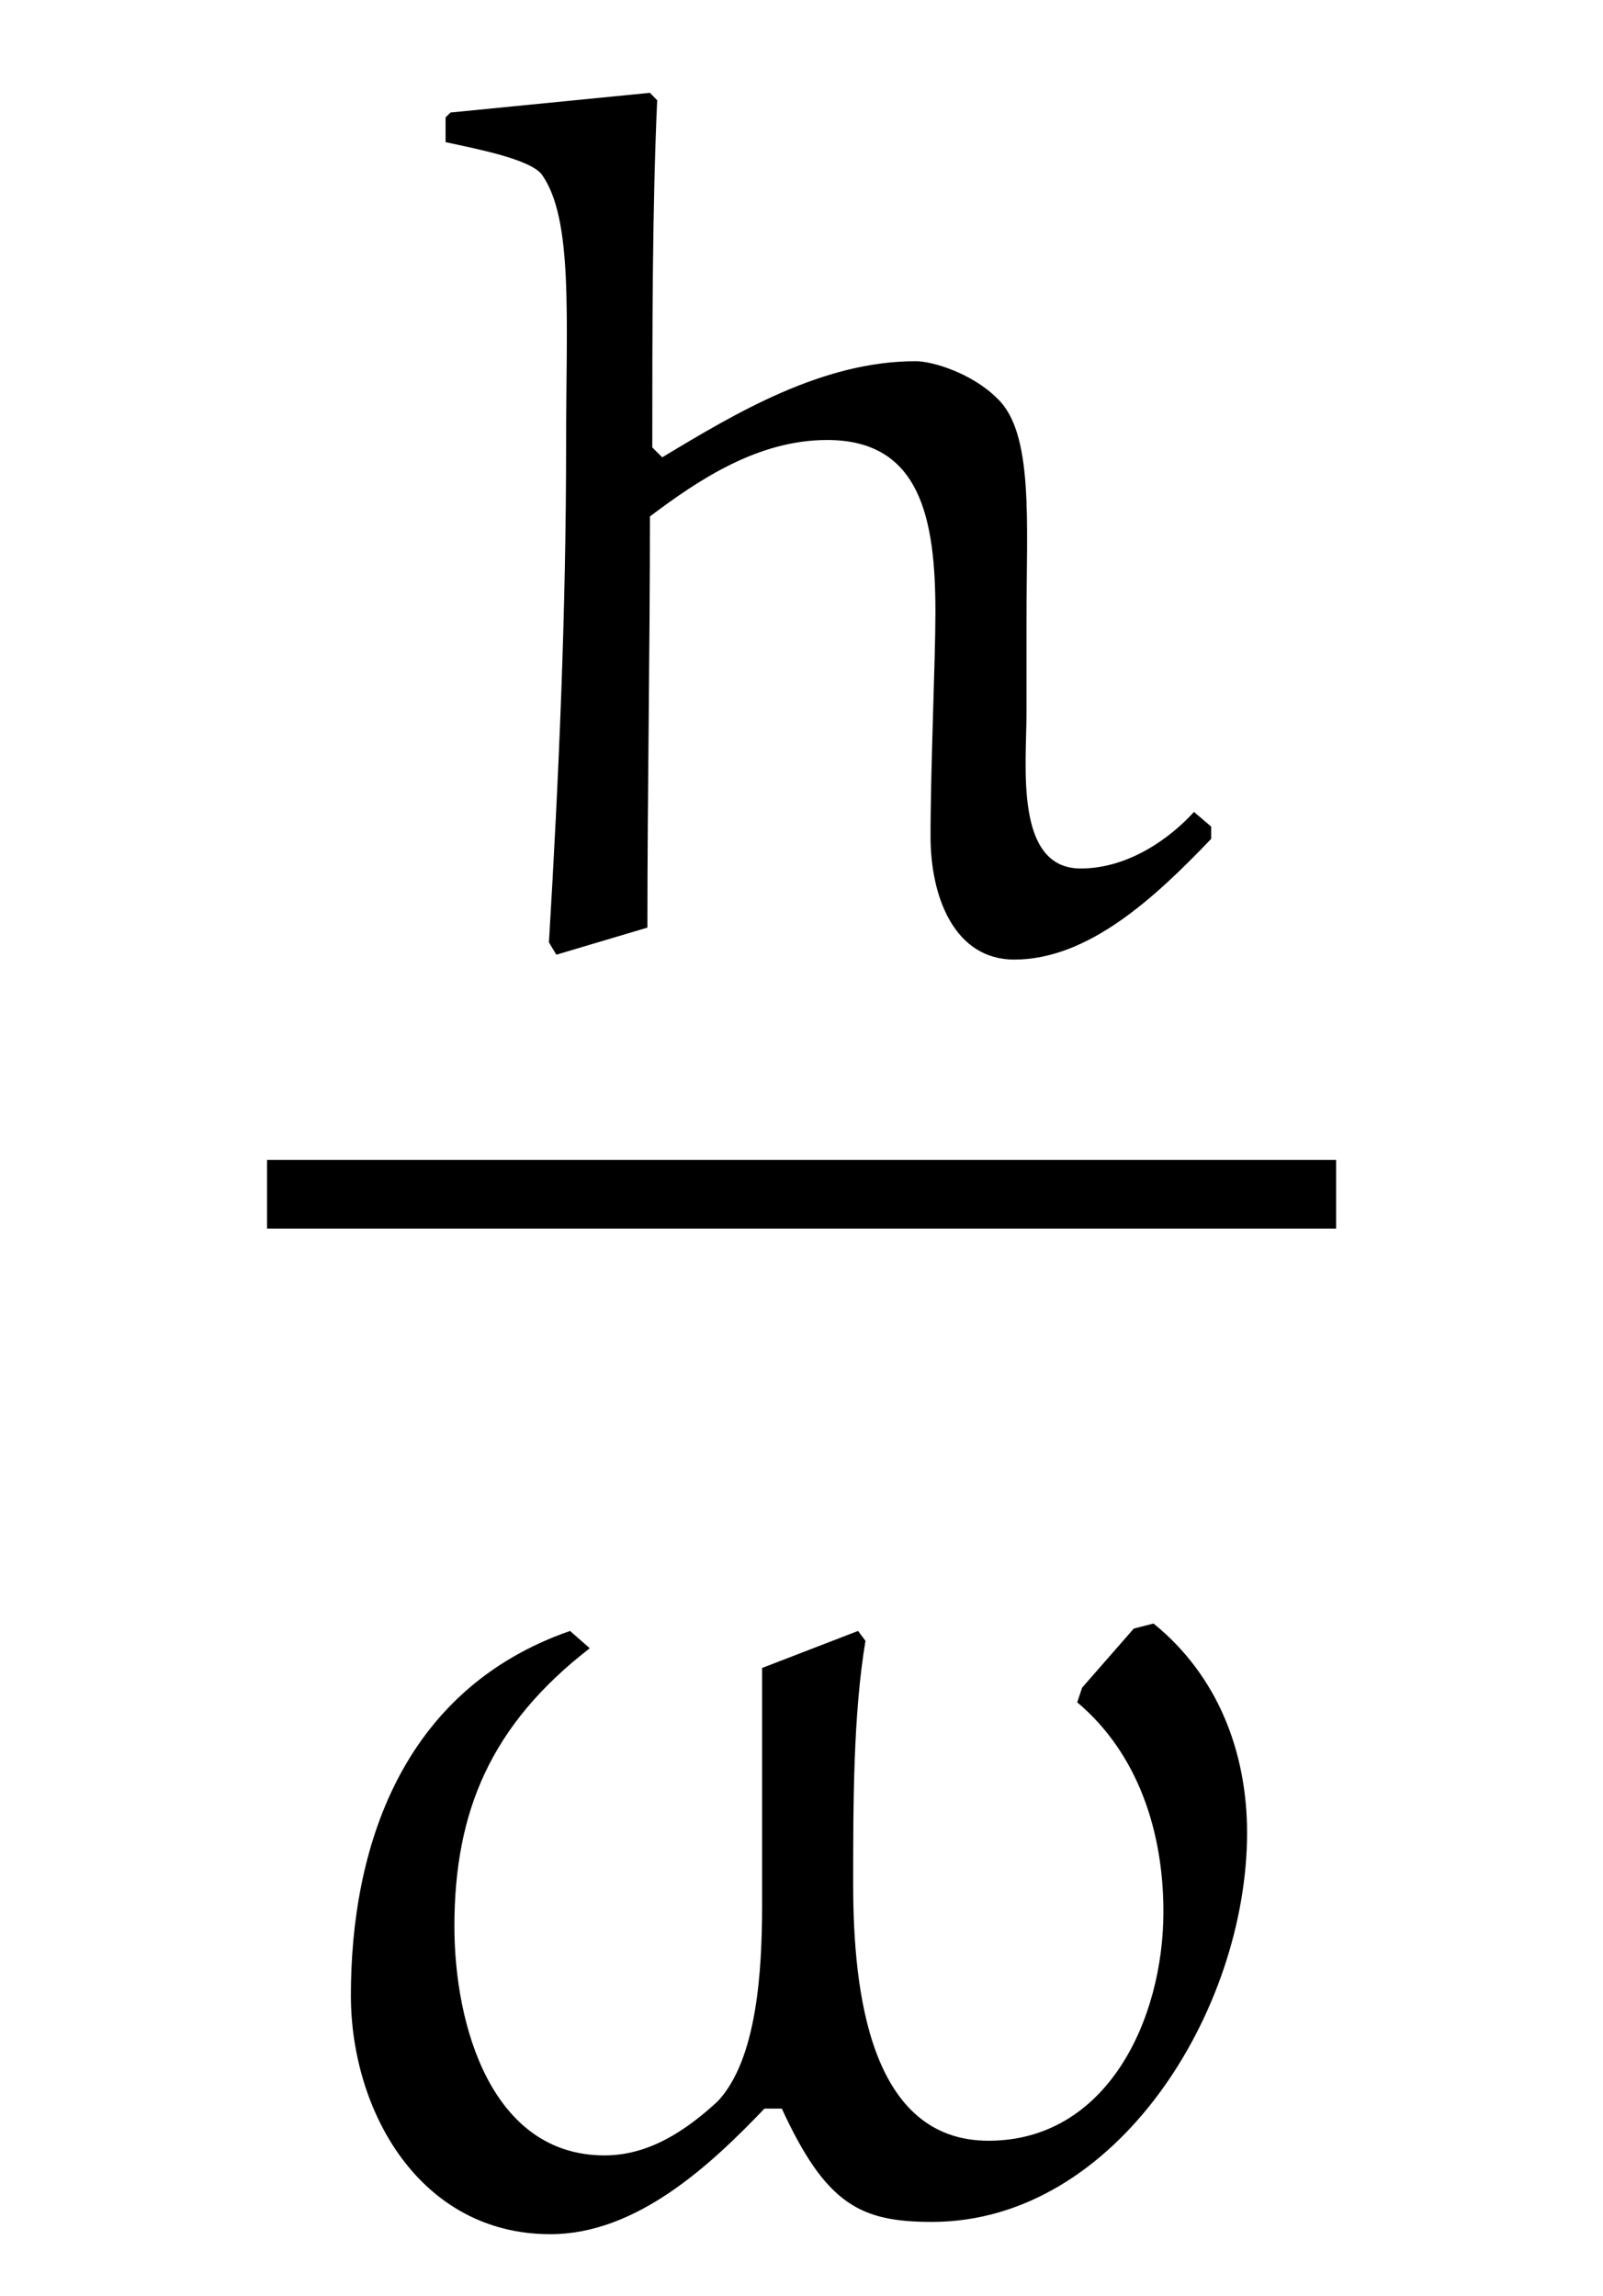 <?xml version="1.0" encoding="UTF-8"?>
<svg xmlns="http://www.w3.org/2000/svg" xmlns:xlink="http://www.w3.org/1999/xlink" viewBox="0 0 10.174 14.568" version="1.2">
<defs>
<g>
<symbol overflow="visible" id="glyph0-0">
<path style="stroke:none;" d=""/>
</symbol>
<symbol overflow="visible" id="glyph0-1">
<path style="stroke:none;" d="M 4.969 -0.859 C 4.828 -0.703 4.562 -0.5 4.25 -0.5 C 3.828 -0.5 3.906 -1.156 3.906 -1.484 C 3.906 -1.688 3.906 -1.891 3.906 -2.078 C 3.906 -2.703 3.953 -3.266 3.719 -3.484 C 3.562 -3.641 3.312 -3.719 3.203 -3.719 C 2.609 -3.719 2.062 -3.391 1.594 -3.109 L 1.531 -3.172 C 1.531 -3.906 1.531 -4.688 1.562 -5.375 L 1.516 -5.422 L 0.25 -5.297 L 0.219 -5.266 L 0.219 -5.109 C 0.438 -5.062 0.75 -5 0.828 -4.906 C 1.031 -4.625 0.984 -4 0.984 -3.188 C 0.984 -2.141 0.938 -1.078 0.875 -0.031 L 0.922 0.047 L 1.5 -0.125 C 1.5 -0.984 1.516 -1.859 1.516 -2.734 C 1.828 -2.969 2.203 -3.219 2.641 -3.219 C 3.234 -3.219 3.328 -2.719 3.328 -2.125 C 3.328 -1.828 3.297 -1.141 3.297 -0.703 C 3.297 -0.312 3.453 0.078 3.828 0.078 C 4.297 0.078 4.719 -0.312 5.078 -0.688 L 5.078 -0.766 Z M 4.969 -0.859 "/>
</symbol>
<symbol overflow="visible" id="glyph0-2">
<path style="stroke:none;" d="M 5.172 -3.359 L 5.141 -3.266 C 5.531 -2.938 5.688 -2.438 5.688 -1.938 C 5.688 -1.25 5.328 -0.484 4.578 -0.484 C 3.828 -0.484 3.719 -1.422 3.719 -2.109 C 3.719 -2.625 3.719 -3.188 3.797 -3.656 L 3.75 -3.719 L 3.141 -3.484 L 3.141 -1.984 C 3.141 -1.562 3.109 -1 2.859 -0.734 C 2.656 -0.547 2.422 -0.391 2.141 -0.391 C 1.422 -0.391 1.188 -1.219 1.188 -1.844 C 1.188 -2.578 1.422 -3.125 2.047 -3.609 L 1.922 -3.719 C 0.844 -3.344 0.531 -2.328 0.531 -1.406 C 0.531 -0.672 0.969 0.109 1.797 0.109 C 2.344 0.109 2.812 -0.328 3.156 -0.688 L 3.266 -0.688 C 3.547 -0.078 3.766 0.031 4.219 0.031 C 5.391 0.031 6.219 -1.312 6.219 -2.438 C 6.219 -2.953 6.031 -3.438 5.625 -3.766 L 5.5 -3.734 Z M 5.172 -3.359 "/>
</symbol>
</g>
<clipPath id="clip1">
  <path d="M 2 10 L 8 10 L 8 14.566 L 2 14.566 Z M 2 10 "/>
</clipPath>
</defs>
<g id="surface1">
<g style="fill:rgb(0%,0%,0%);fill-opacity:1;">
  <use xlink:href="#glyph0-1" x="2.609" y="6.011"/>
</g>
<path style="fill:none;stroke-width:0.436;stroke-linecap:butt;stroke-linejoin:miter;stroke:rgb(0%,0%,0%);stroke-opacity:1;stroke-miterlimit:10;" d="M -0.001 0.001 L 6.784 0.001 " transform="matrix(1,0,0,-1,1.696,7.579)"/>
<g clip-path="url(#clip1)" clip-rule="nonzero">
<g style="fill:rgb(0%,0%,0%);fill-opacity:1;">
  <use xlink:href="#glyph0-2" x="1.696" y="14.068"/>
</g>
</g>
</g>
</svg>
